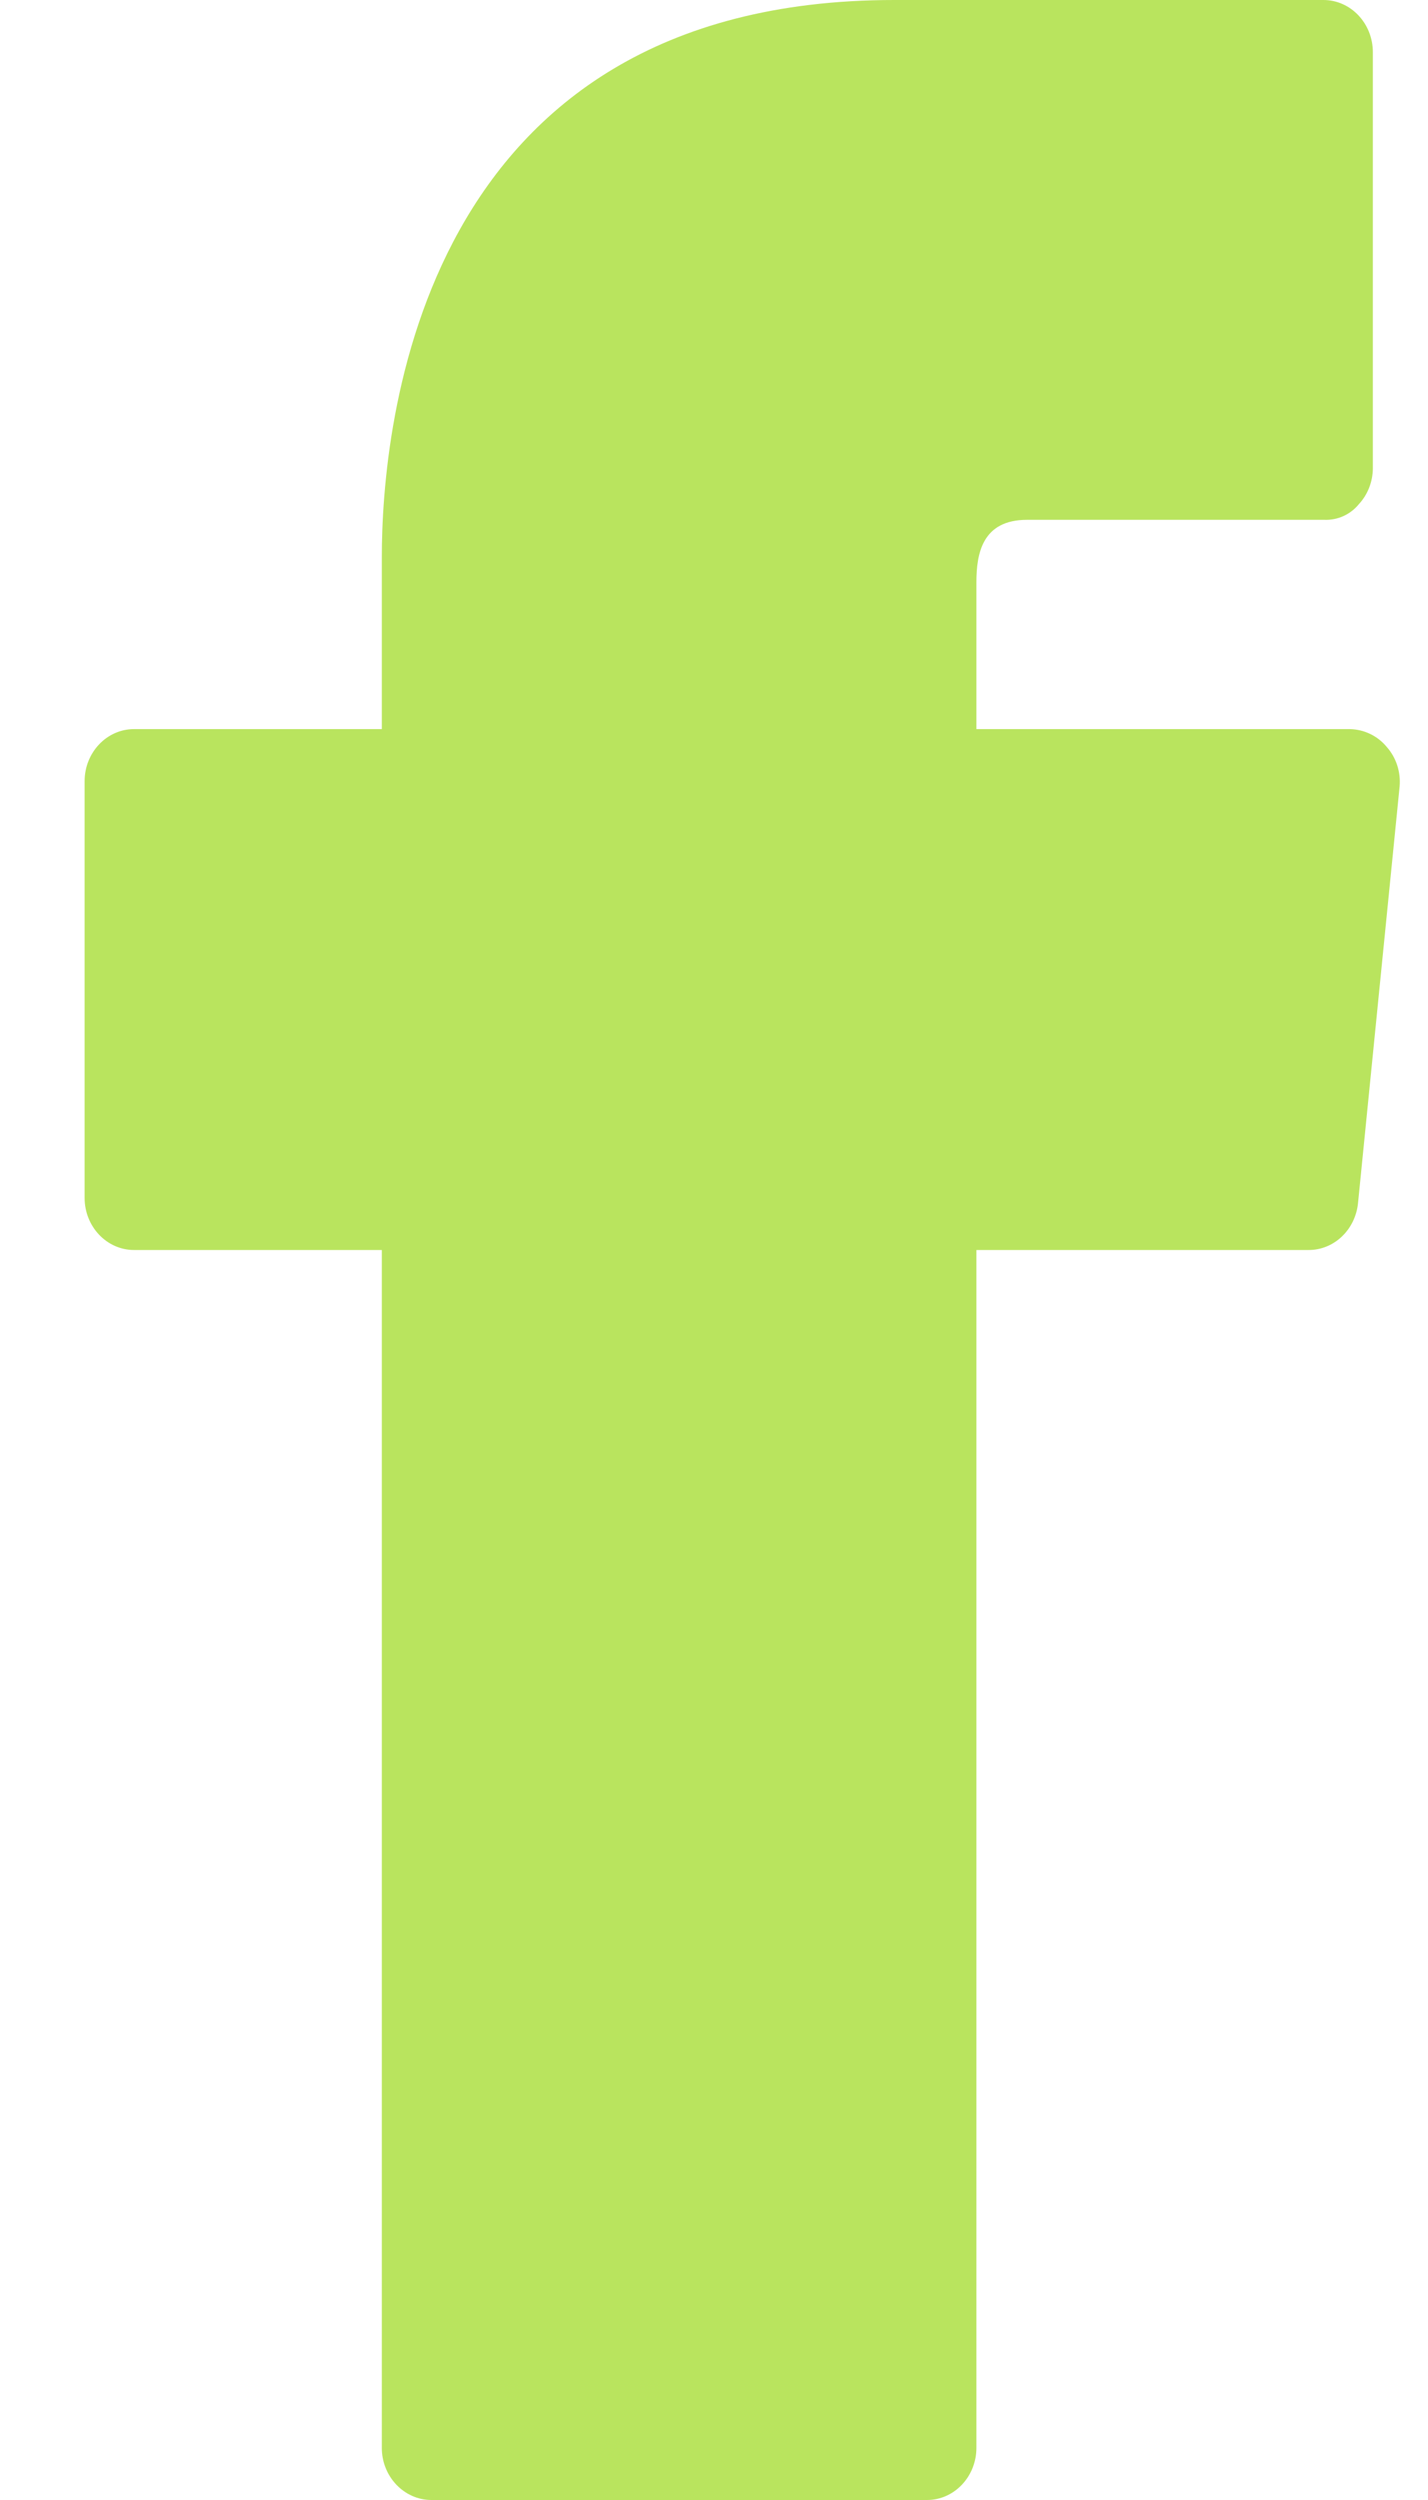 <?xml version="1.0" encoding="UTF-8"?> <svg xmlns="http://www.w3.org/2000/svg" width="8" height="14" viewBox="0 0 8 14" fill="none"><path d="M7.769 4.183C7.717 4.12 7.642 4.085 7.563 4.083H5.47V3.261C5.47 3.098 5.504 2.911 5.754 2.911H7.419C7.493 2.914 7.565 2.882 7.613 2.823C7.662 2.77 7.69 2.699 7.691 2.625V0.292C7.691 0.131 7.567 0 7.414 0H5.01C2.345 0 2.139 2.392 2.139 3.121V4.083H0.751C0.598 4.083 0.474 4.214 0.474 4.375V6.708C0.474 6.869 0.598 7 0.751 7H2.139V13.708C2.139 13.869 2.264 14 2.417 14H5.193C5.346 14 5.47 13.869 5.47 13.708V7H7.33C7.473 7.001 7.593 6.887 7.608 6.737L7.841 4.404C7.848 4.323 7.822 4.243 7.769 4.183Z" fill="#B9E45E"></path></svg> 